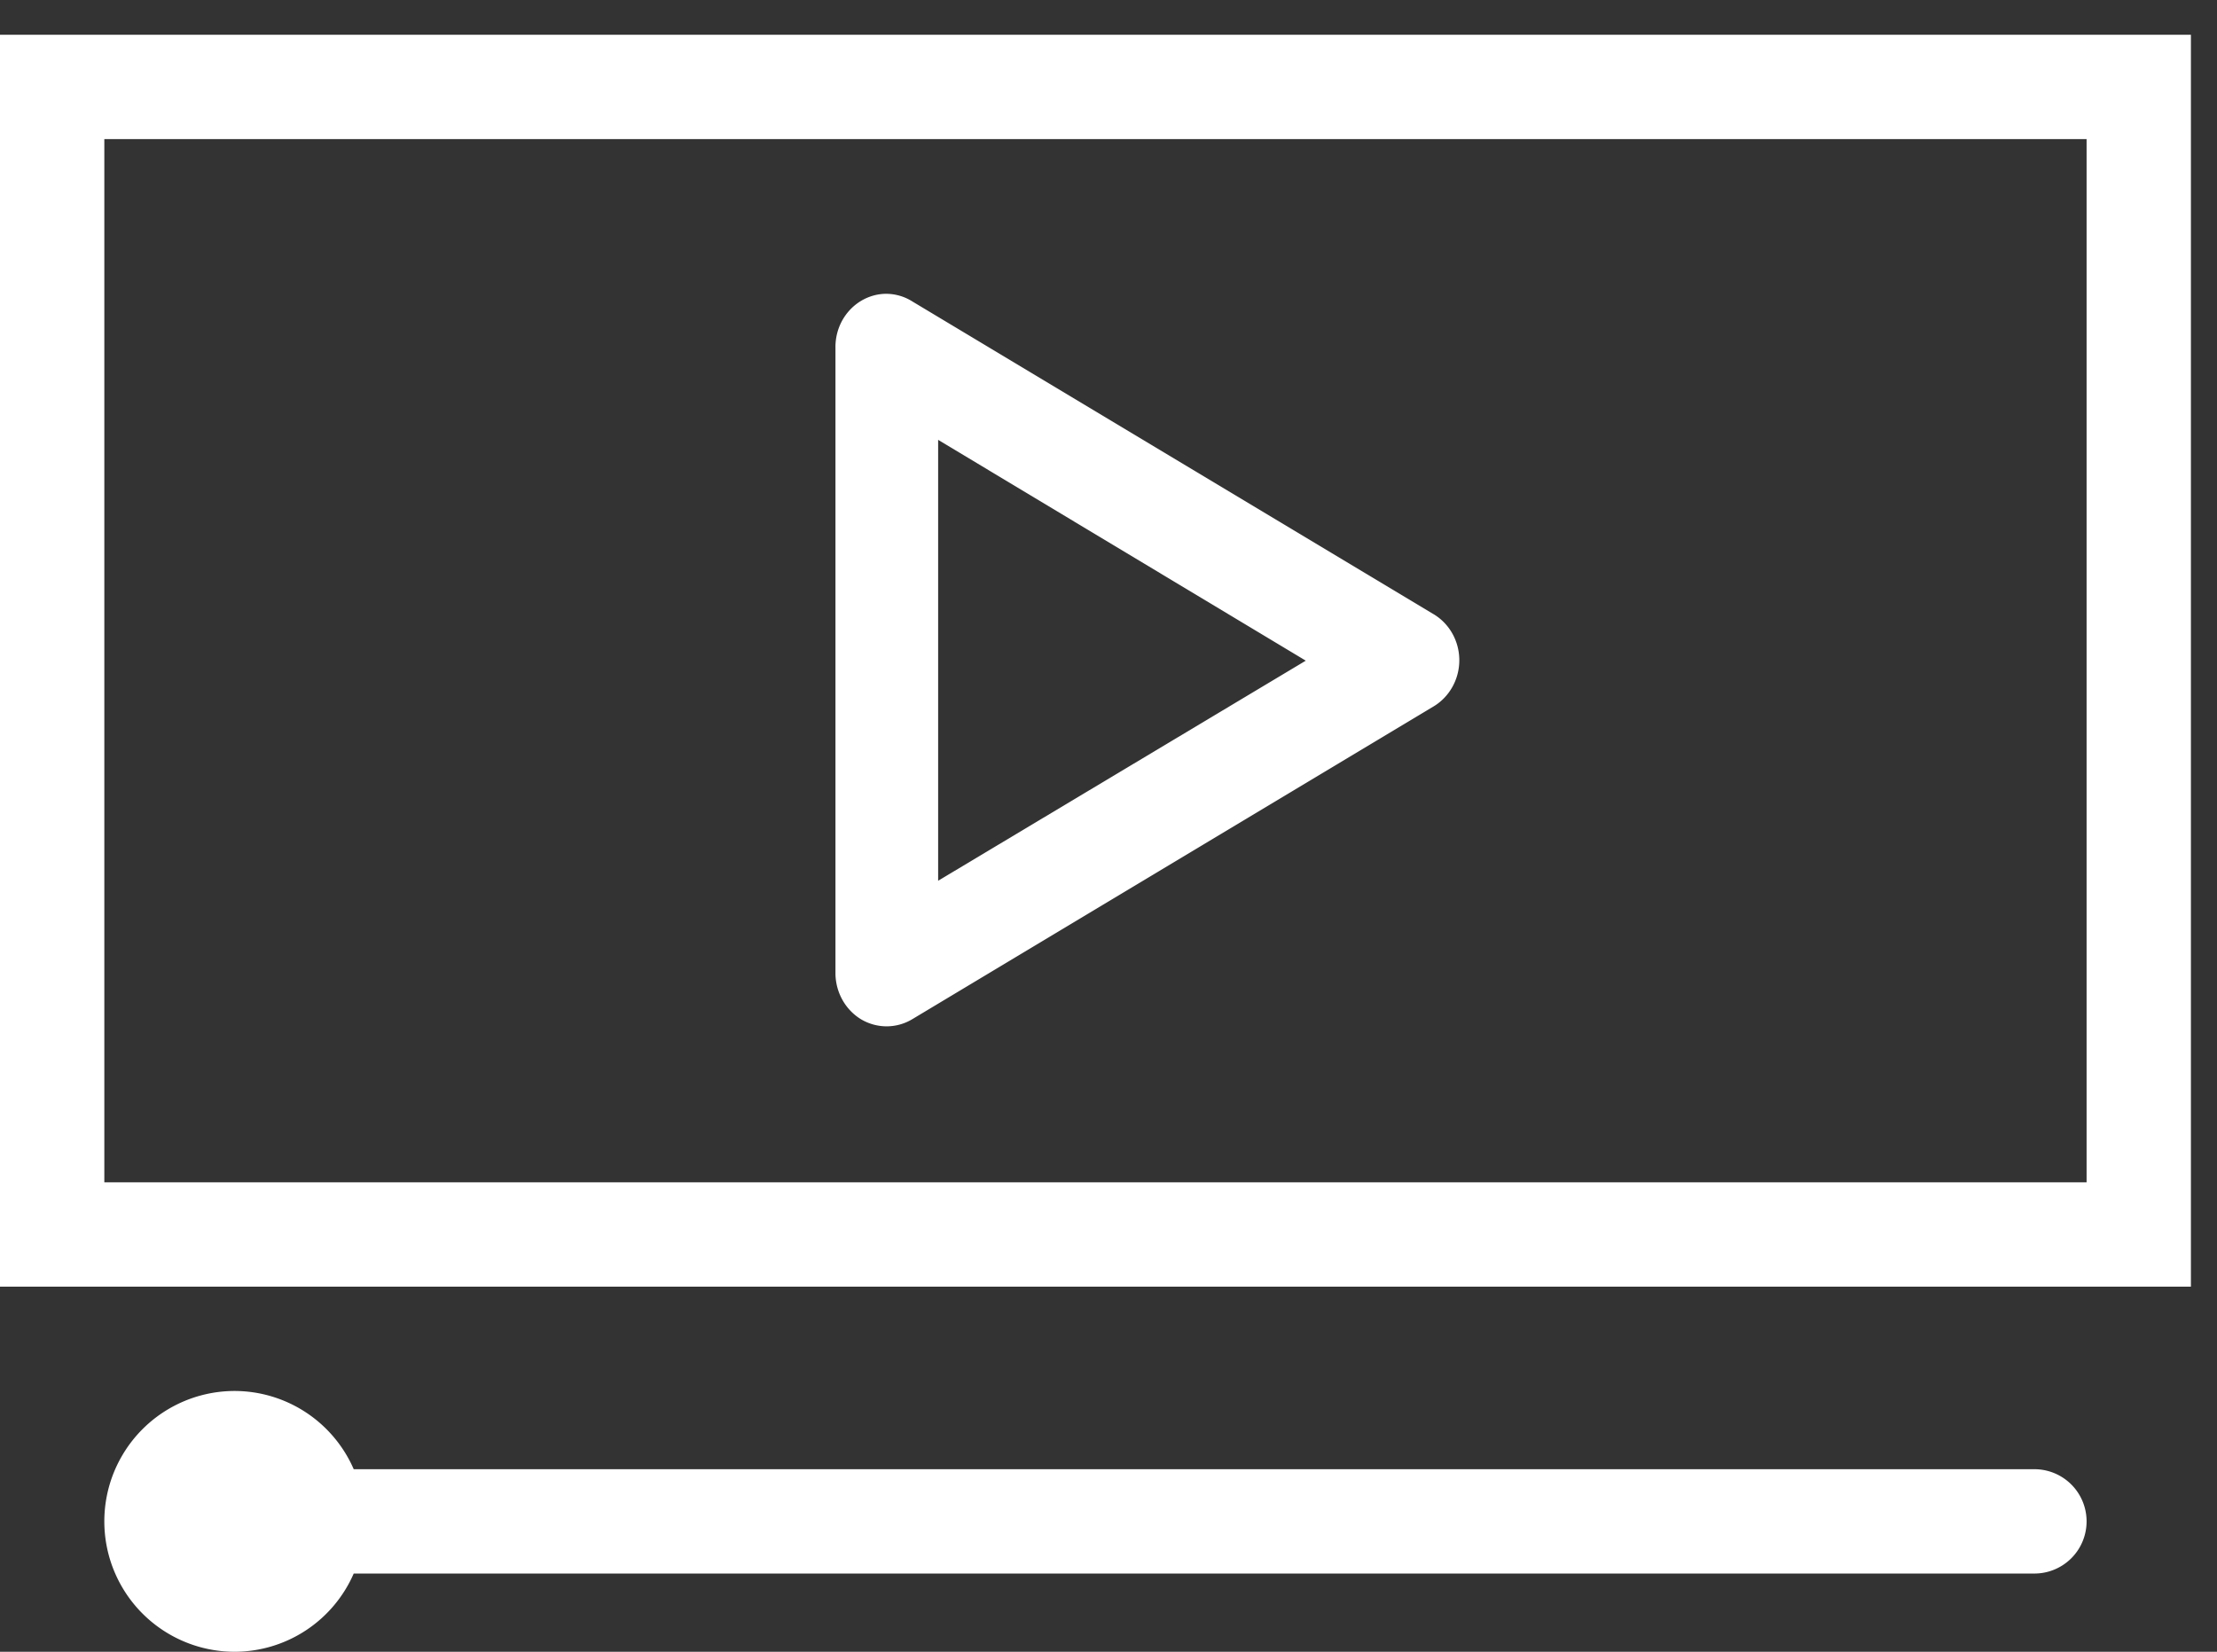 <svg width="51" height="38" viewBox="0 0 51 38" xmlns="http://www.w3.org/2000/svg">
  <rect x="0" y="0" width="51" height="38" fill="#333333" stroke="none"/>
  <title>video-play-icon</title>
  <defs>
    <linearGradient x1="28.947%" y1="35.076%" x2="105.181%" y2="93.796%" id="a">
      <stop stop-color="#FFFFFF" offset="0%"/>
      <stop stop-color="#FFFFFF" offset="100%"/>
    </linearGradient>
  </defs>
  <path d="M144 5339.8v28.8h50.4v-28.8H144zm2.4 2.4H192v24h-45.6v-24zm17.906 3.562c-.62.05-1.096.591-1.087 1.238v14.4c.005.433.23.832.59 1.05.364.215.81.215 1.172 0l12-7.2c.364-.22.589-.624.589-1.06 0-.438-.225-.84-.589-1.059l-12-7.2a1.128 1.128 0 0 0-.675-.169zm1.275 3.357l8.457 5.08-8.457 5.063v-10.143zM149.4 5371a3 3 0 1 0 0 6 2.994 2.994 0 0 0 2.737-1.8H190.8a1.2 1.2 0 1 0 0-2.4h-38.663a2.994 2.994 0 0 0-2.737-1.8z" transform="translate(-144 -5339)" fill="url(#a)" fill-rule="evenodd"/>
</svg>